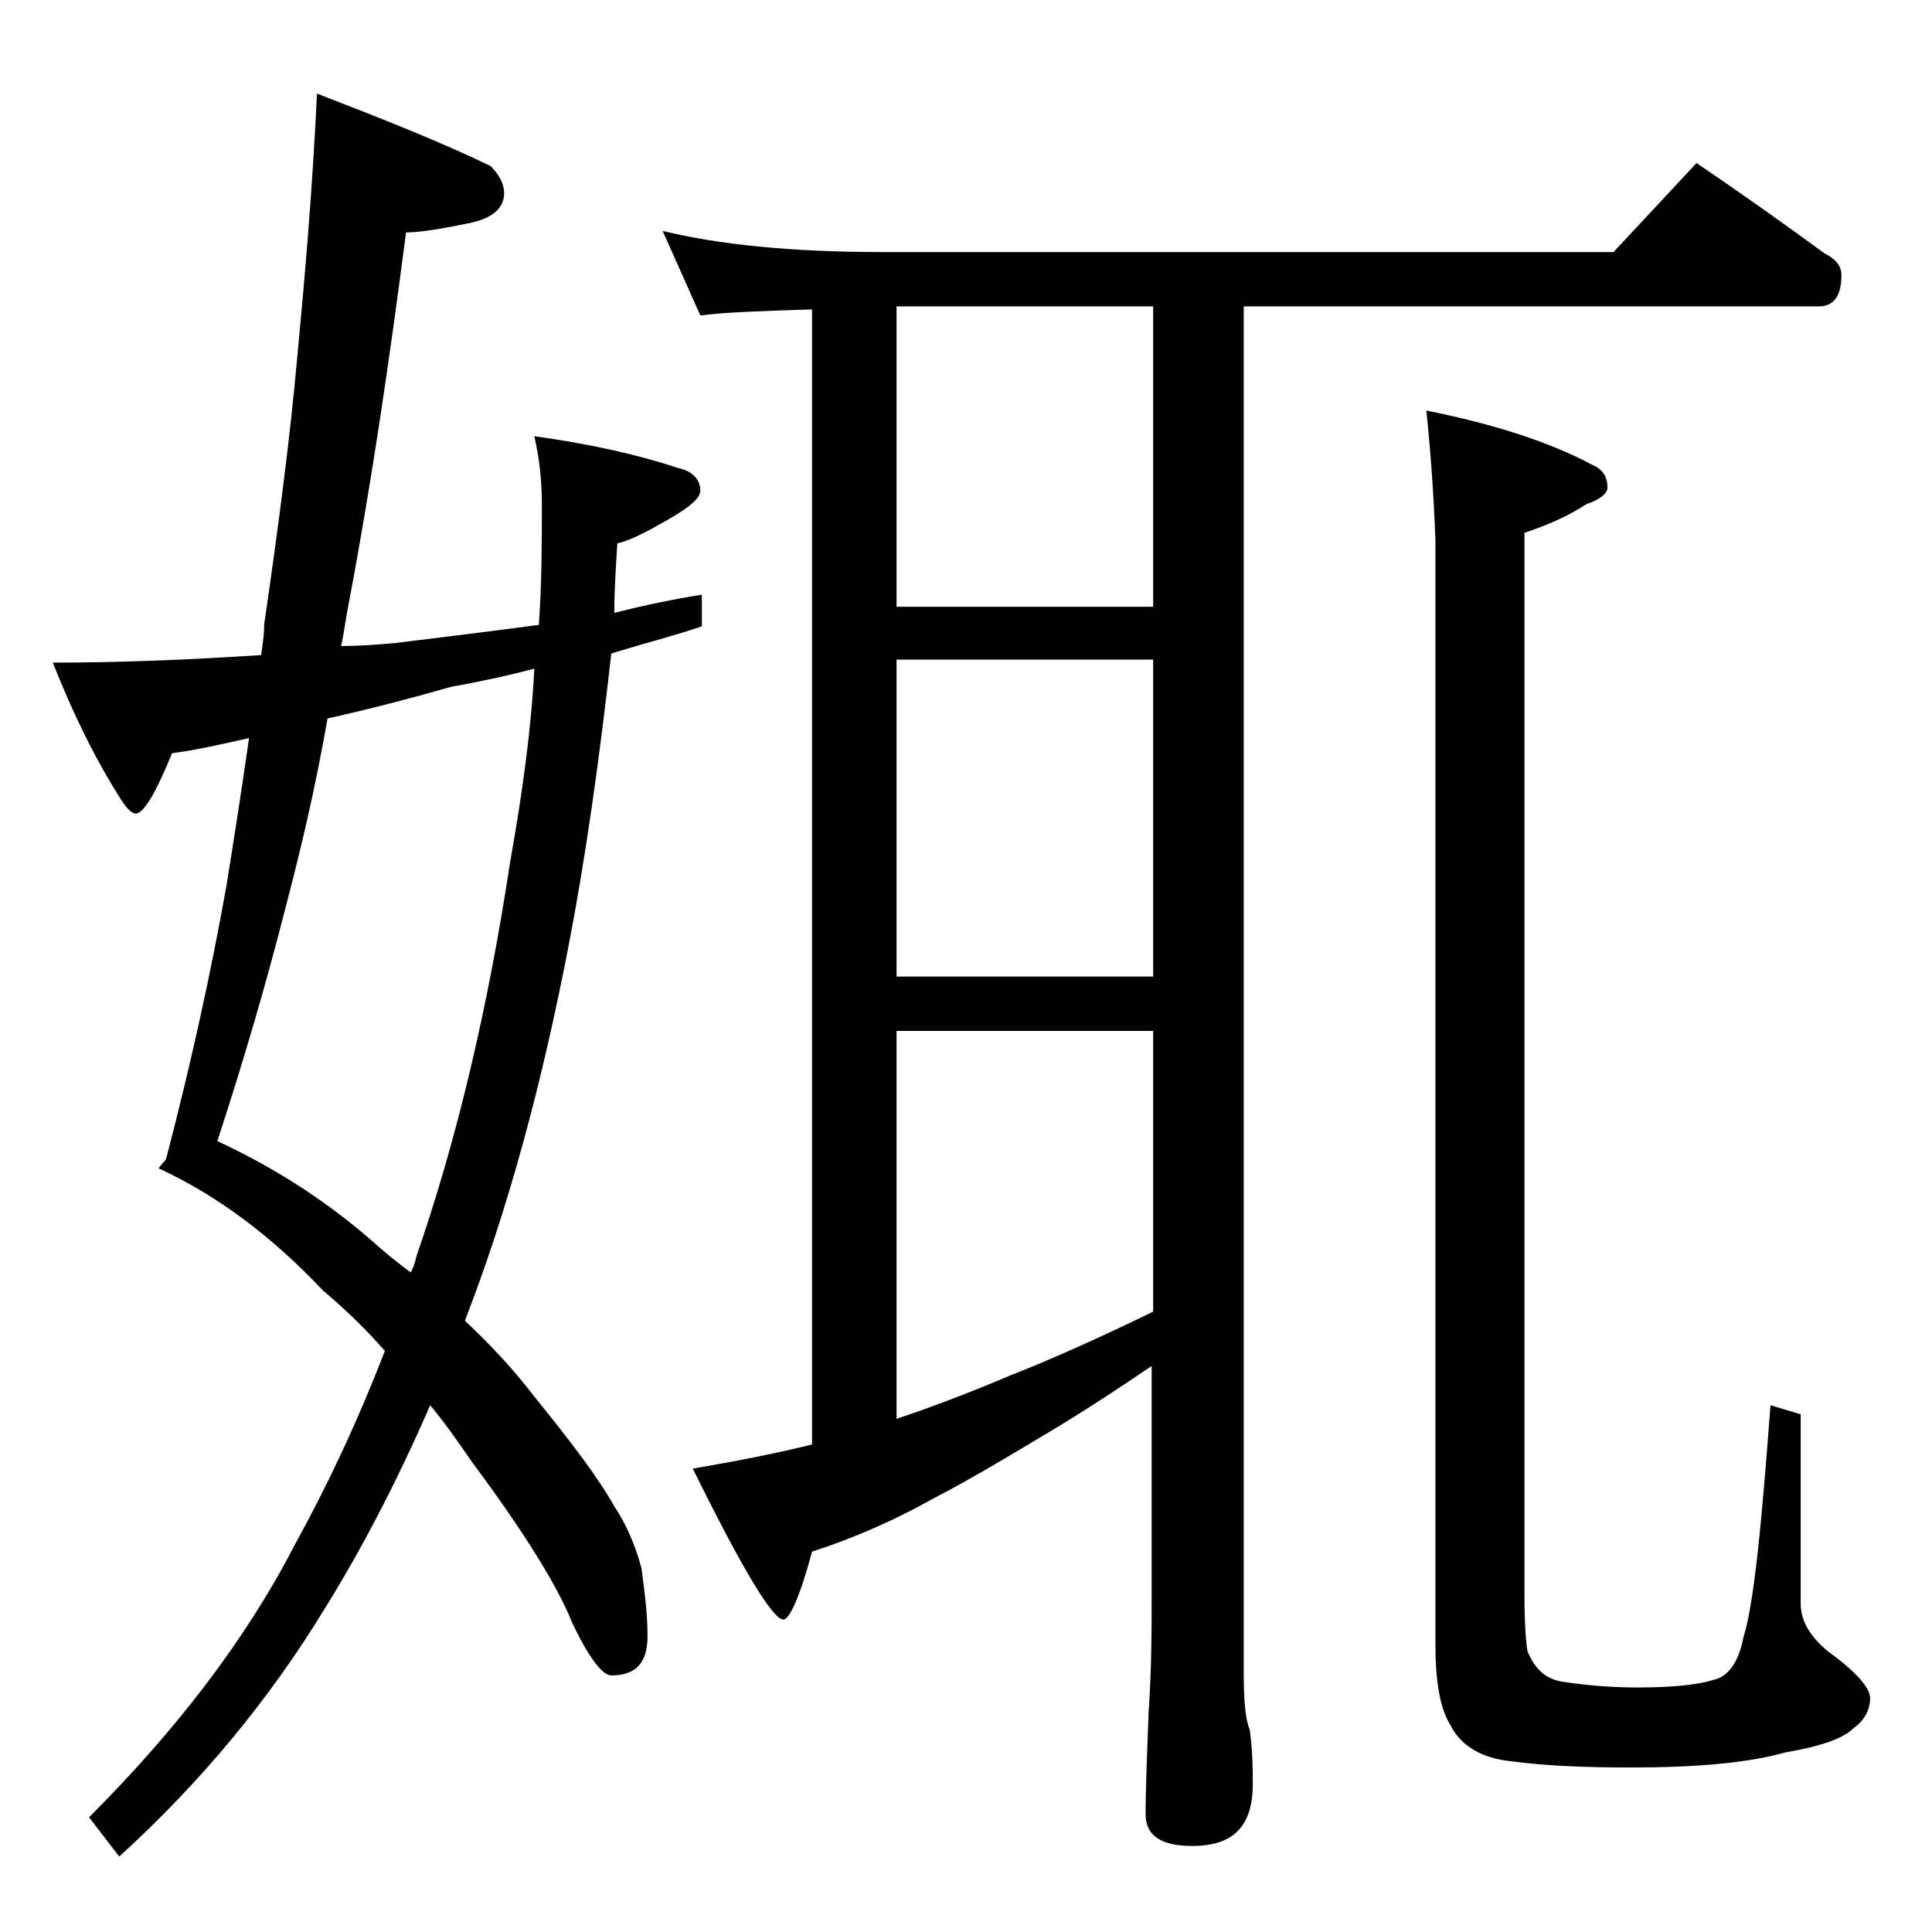 <?xml version="1.0" encoding="utf-8"?>
<!-- Generator: Adobe Illustrator 18.0.0, SVG Export Plug-In . SVG Version: 6.00 Build 0)  -->
<!DOCTYPE svg PUBLIC "-//W3C//DTD SVG 1.1//EN" "http://www.w3.org/Graphics/SVG/1.1/DTD/svg11.dtd">
<svg version="1.1" id="Layer_1" xmlns="http://www.w3.org/2000/svg" xmlns:xlink="http://www.w3.org/1999/xlink" x="0px" y="0px"
	 viewBox="0 0 128 128" enable-background="new 0 0 128 128" xml:space="preserve">
<path d="M21,6.2c4.4,1.7,8.2,3.2,11.5,4.8c0.6,0.6,0.9,1.2,0.9,1.8c0,1-0.8,1.7-2.4,2c-1.9,0.4-3.3,0.6-4.1,0.6
	c-1.1,8.5-2.3,16.7-3.8,24.6c-0.2,1-0.3,1.9-0.5,2.8c1.3,0,2.5-0.1,3.6-0.2c3.3-0.4,6.5-0.8,9.5-1.2c0.2-2.8,0.2-5.5,0.2-8
	c0-1.7-0.2-3.2-0.5-4.5c3.6,0.5,6.8,1.2,9.5,2.1c1,0.2,1.5,0.8,1.5,1.5c0,0.5-0.7,1.1-2.1,1.9c-1.4,0.8-2.5,1.4-3.4,1.6
	c-0.1,1.6-0.2,3.1-0.2,4.6c2-0.5,3.9-0.9,5.8-1.2v2.1c-2.1,0.7-4.1,1.2-6,1.8c-0.8,7.1-1.7,13.5-2.8,19.2c-1.8,9.4-4.1,17.8-6.9,25
	c1.7,1.6,3.2,3.2,4.5,4.9c2.6,3.2,4.4,5.6,5.4,7.4c0.8,1.2,1.4,2.6,1.8,4.1c0.2,1.5,0.4,3,0.4,4.5c0,1.8-0.8,2.6-2.4,2.6
	c-0.6,0-1.5-1.2-2.6-3.5c-0.9-2.3-3.1-5.9-6.6-10.6c-0.9-1.3-1.8-2.6-2.8-3.8c-2.3,5.3-4.7,9.8-7,13.5c-3.6,5.9-8.1,11.4-13.6,16.4
	l-2-2.6c5.8-5.8,10.4-11.8,13.6-18c2.1-3.8,4.1-8,6-12.9c-1.4-1.6-2.8-2.9-4.1-4c-3.4-3.6-7-6.3-10.9-8.1l0.5-0.6
	c1.7-6.5,3-12.5,4-18.1c0.5-3.1,1-6.3,1.5-9.8c-1.8,0.4-3.5,0.8-5.1,1c-1.1,2.7-1.9,4-2.4,4c-0.2,0-0.5-0.2-0.9-0.8
	c-1.8-2.8-3.3-5.9-4.6-9.2c4.6,0,9.2-0.2,13.8-0.5c0.1-0.7,0.2-1.3,0.2-2c0.9-6.2,1.7-12.2,2.2-17.8C20.2,18.3,20.7,12.6,21,6.2z
	 M27.2,84.3c0.2-0.3,0.3-0.7,0.4-1.1c2.6-7.5,4.7-16.2,6.2-26.1c0.8-4.5,1.4-8.8,1.6-12.8c-1.9,0.5-3.8,0.9-5.5,1.2
	c-2.8,0.8-5.5,1.5-8.2,2.1c-0.8,4.6-1.8,8.8-2.8,12.6c-1.3,5.1-2.8,10.2-4.5,15.4c4.1,1.9,7.7,4.3,10.8,7.1
	C26,83.4,26.7,83.9,27.2,84.3z M43.9,15.3c3.7,0.9,8.5,1.4,14.6,1.4h48.4l5.5-5.9c3.1,2.1,5.9,4.1,8.5,6c0.8,0.4,1.1,0.9,1.1,1.4
	c0,1.4-0.5,2.1-1.5,2.1H82.4v90.5c0,1.8,0.1,3.1,0.4,3.8c0.2,1.5,0.2,2.7,0.2,3.6c0,2.8-1.3,4.1-4,4.1c-2.1,0-3.1-0.7-3.1-2.1
	c0-1.8,0.1-4,0.2-6.8c0.2-2.9,0.2-5.5,0.2-7.6V90.5c-2.2,1.5-4.2,2.8-6,3.9c-3,1.8-5.8,3.5-8.5,4.9c-2.5,1.4-5.2,2.6-8,3.5
	c-0.8,3-1.5,4.5-1.9,4.5c-0.7,0-2.7-3.3-6-10c2.9-0.5,5.5-1,7.9-1.6V20.5c-3.4,0.1-5.9,0.2-7.4,0.4L43.9,15.3z M59.4,40.2h17V20.3
	h-17V40.2z M59.4,64.7h17v-21h-17V64.7z M59.4,94c2.4-0.8,5-1.8,7.6-2.9c2.8-1.1,5.9-2.5,9.4-4.2V68.3h-17V94z M94.5,27.2
	c4.5,0.9,8.2,2.1,11,3.6c0.7,0.3,1,0.8,1,1.5c0,0.4-0.5,0.8-1.4,1.1c-1.2,0.8-2.6,1.4-4.1,1.9v70.5c0,1.8,0.1,3,0.2,3.6
	c0.5,1.2,1.2,1.8,2.2,2c1.3,0.2,3,0.4,5.1,0.4c2.4,0,4.1-0.2,5-0.5c1-0.2,1.7-1.2,2-2.8c0.7-2.2,1.2-7.4,1.8-15.4l2,0.6v12.5
	c0,1.2,0.6,2.2,1.8,3.2c1.8,1.3,2.8,2.4,2.8,3.1c0,0.8-0.4,1.5-1.1,2c-0.7,0.7-2.2,1.2-4.5,1.6c-2.5,0.7-5.9,1-10.2,1
	c-3,0-5.6-0.1-7.9-0.4c-2-0.2-3.4-1-4.1-2.4c-0.7-1.1-1-2.9-1-5.4V35.8C95,33,94.8,30.1,94.5,27.2z"/>
</svg>
